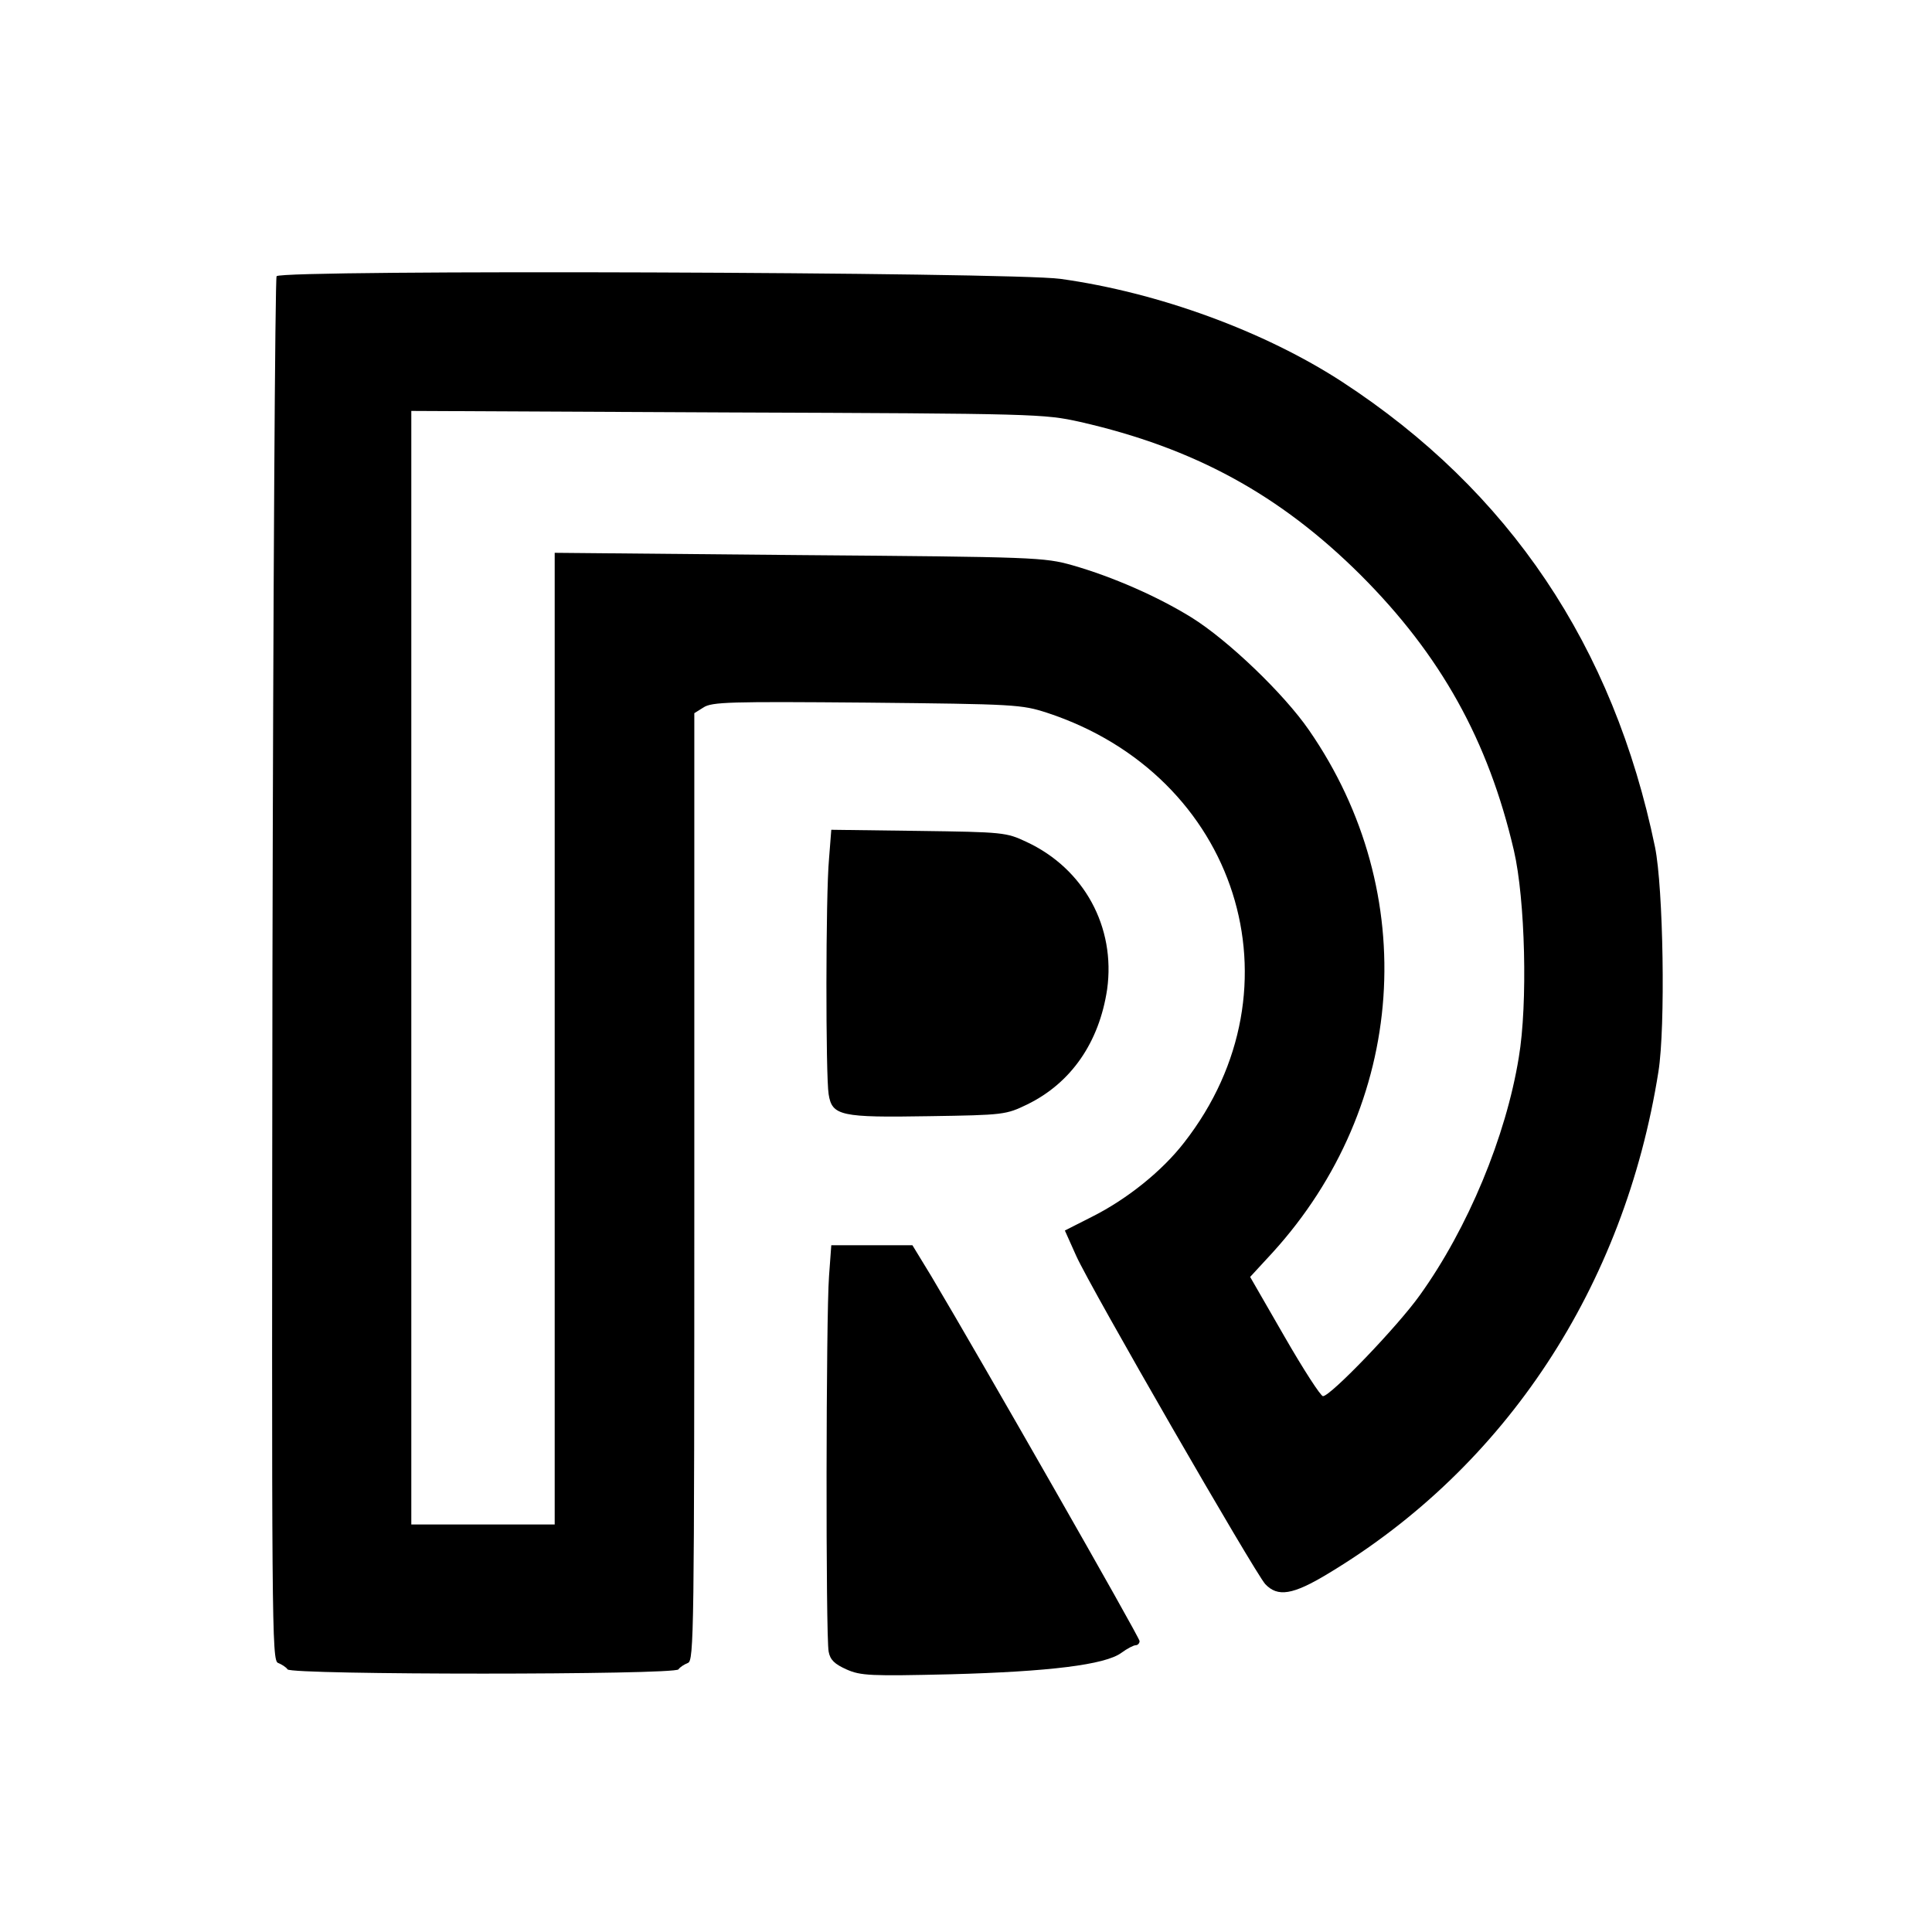 <?xml version="1.0" standalone="no"?>
<!DOCTYPE svg PUBLIC "-//W3C//DTD SVG 20010904//EN"
 "http://www.w3.org/TR/2001/REC-SVG-20010904/DTD/svg10.dtd">
<svg version="1.0" xmlns="http://www.w3.org/2000/svg"
 width="512pt" height="512pt" viewBox="0 0 512 512"
 preserveAspectRatio="xMidYMid meet">
<g transform="translate(0,512) scale(0.1,-0.1)"
fill="#000000" stroke="none">
<path d="M733 4388 c-4 -7 -9 -835 -11 -1841 -2 -1741 -2 -1828 15 -1834 10
-4 21 -11 25 -17 10 -15 1026 -15 1036 0 4 6 15 13 25 17 16 6 17 75 17 1261
l0 1256 24 15 c22 15 72 16 433 13 394 -4 410 -5 478 -27 505 -166 684 -728
363 -1139 -58 -75 -151 -150 -245 -197 l-71 -36 30 -67 c38 -85 473 -839 501
-870 33 -35 73 -29 167 28 471 283 785 761 875 1330 19 119 13 487 -9 595
-110 533 -386 944 -829 1233 -206 134 -487 237 -747 273 -131 18 -2065 25
-2077 7z m2129 -386 c303 -69 530 -193 744 -406 212 -212 338 -438 406 -730
30 -129 37 -406 13 -548 -34 -210 -135 -453 -262 -630 -59 -83 -237 -268 -257
-268 -6 0 -52 71 -102 158 l-91 158 59 64 c356 391 396 953 97 1385 -66 96
-215 239 -312 299 -89 55 -207 107 -315 138 -75 21 -97 22 -725 27 l-647 6 0
-1287 0 -1288 -190 0 -190 0 0 1475 0 1476 838 -4 c820 -3 839 -4 934 -25z"/>
<path d="M2197 2844 c-9 -96 -9 -576 -1 -624 9 -57 32 -62 266 -58 199 3 204
4 260 31 117 57 191 165 212 305 23 165 -61 320 -214 391 -53 25 -61 26 -286
29 l-231 3 -6 -77z"/>
<path d="M2197 1738 c-8 -104 -9 -955 -1 -995 4 -22 16 -33 47 -47 38 -17 64
-18 277 -13 259 7 409 25 452 57 15 11 32 20 38 20 5 0 10 5 10 11 0 10 -421
747 -552 967 l-50 82 -107 0 -108 0 -6 -82z"/>
</g>
</svg>
